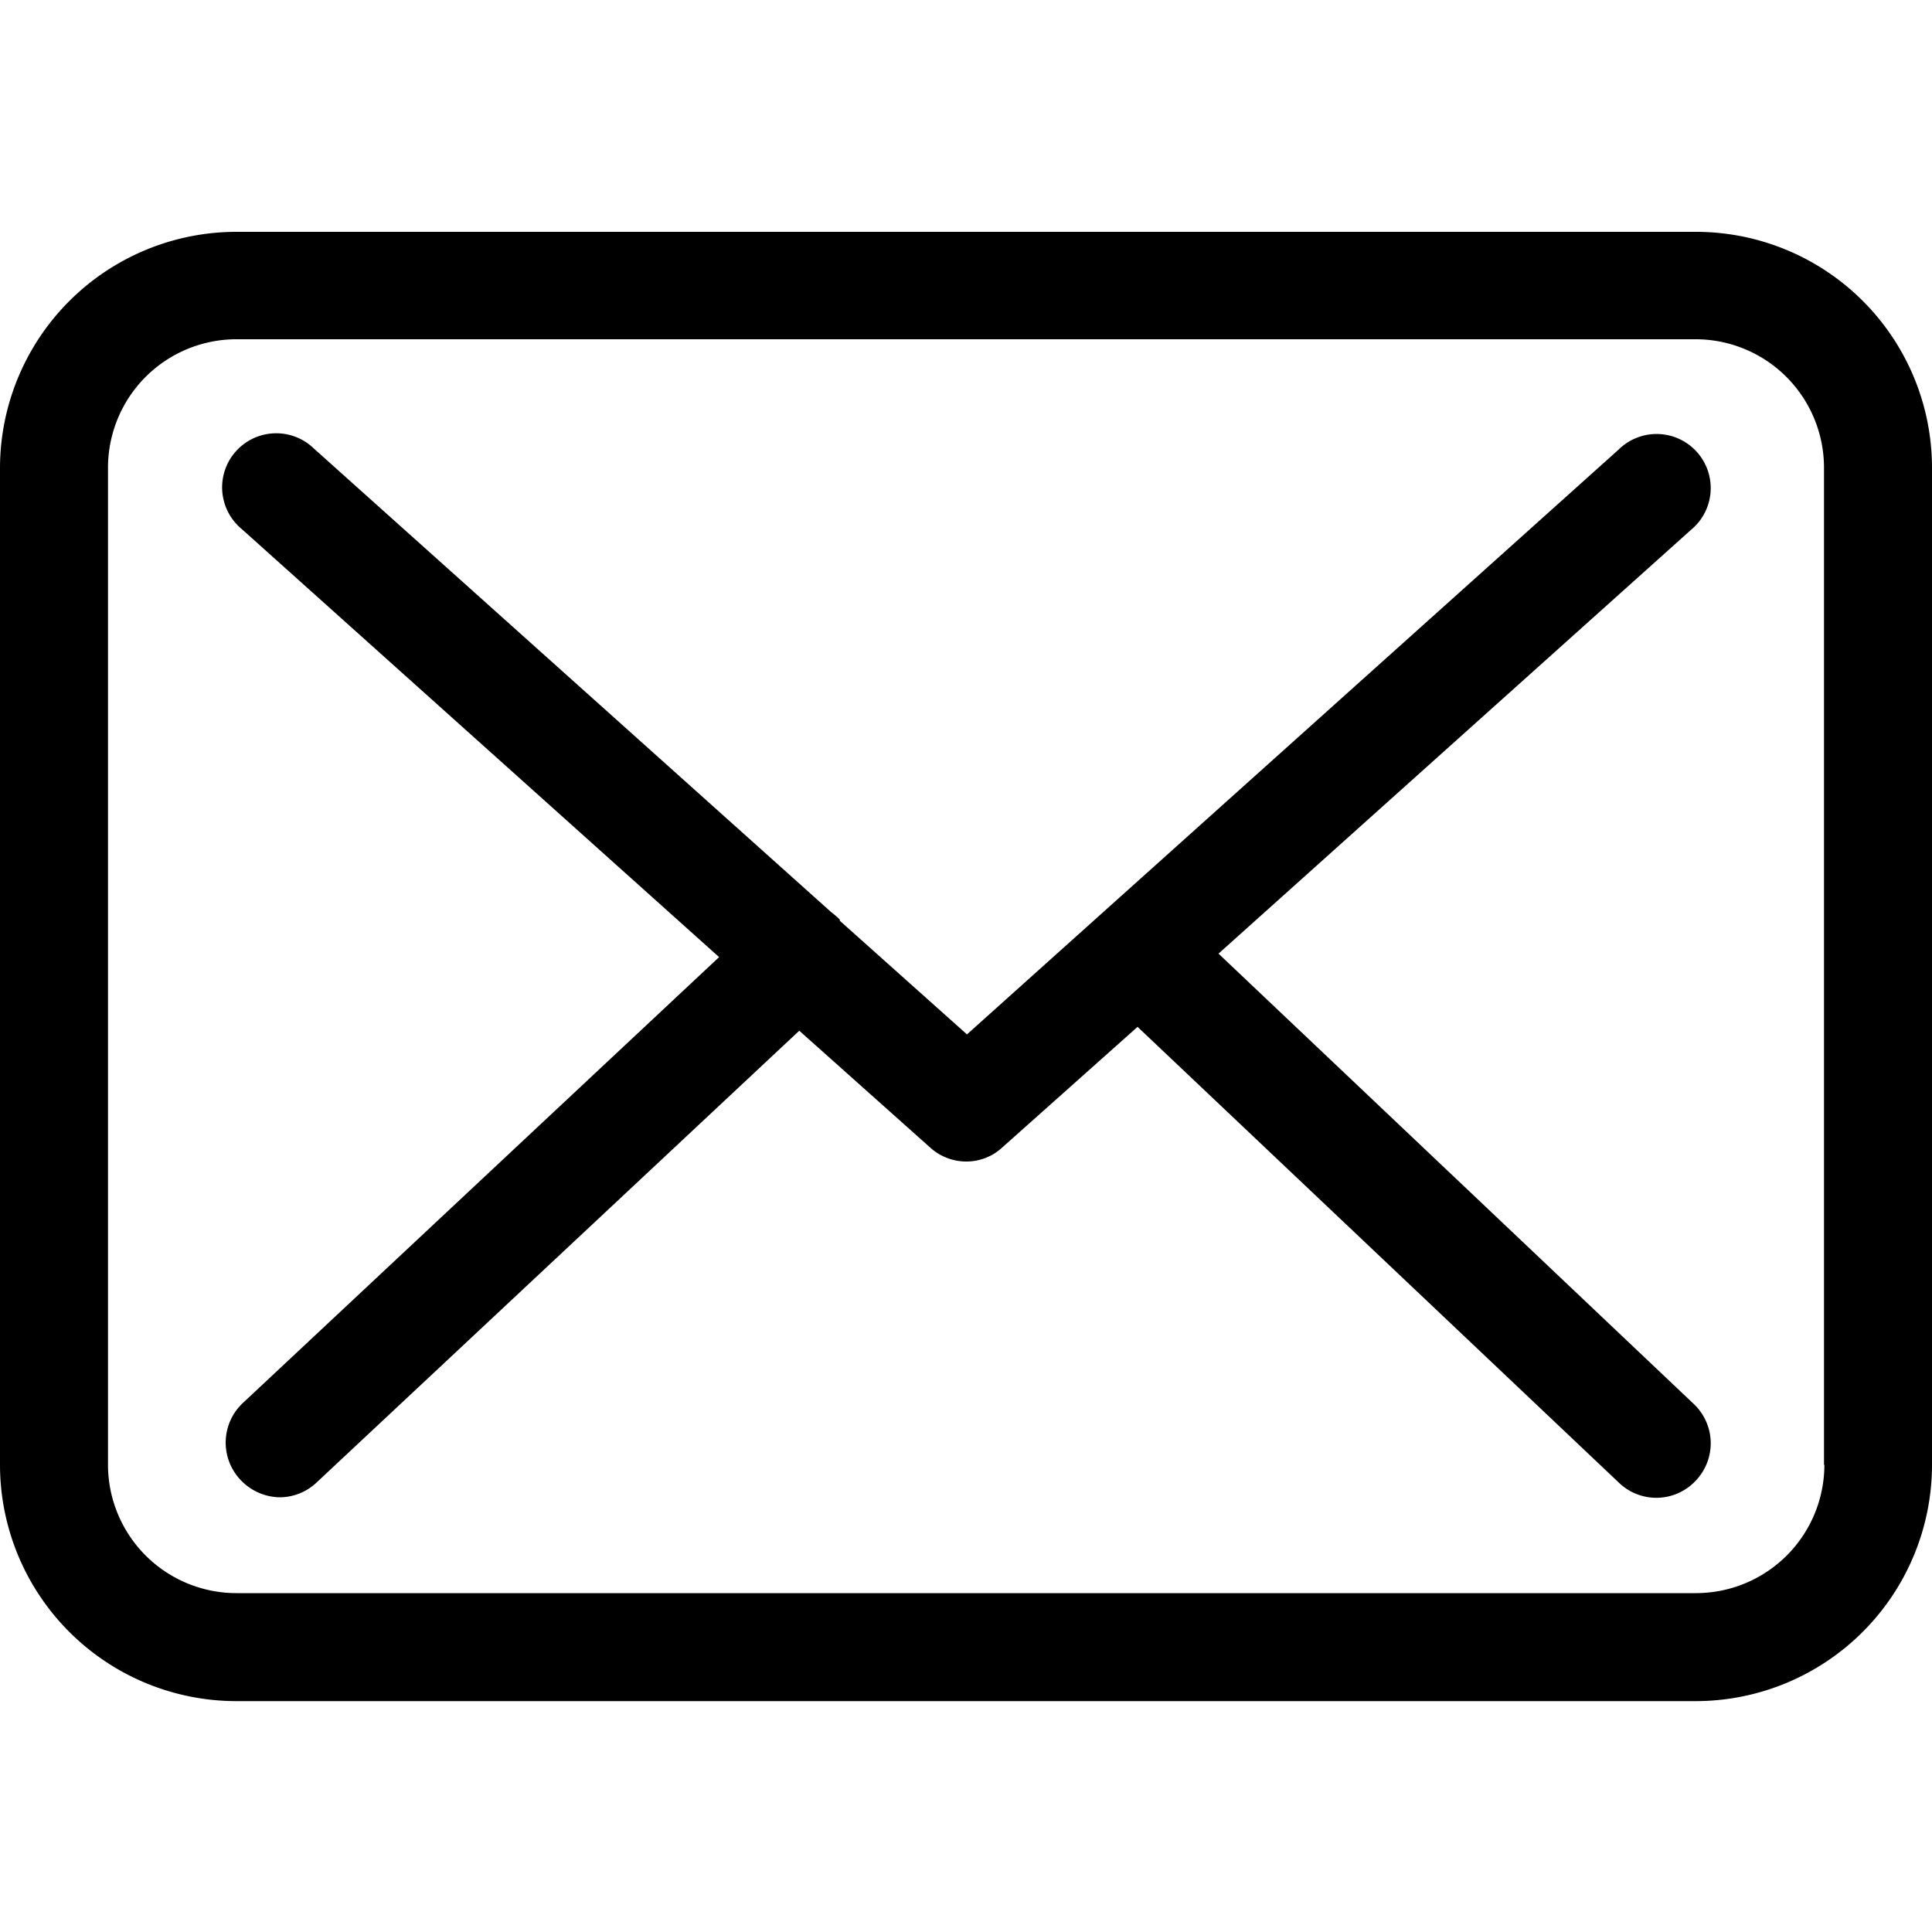 <svg id="Layer_1" data-name="Layer 1" xmlns="http://www.w3.org/2000/svg" viewBox="0 0 100 100"><path d="M94.43,75.82a6.65,6.65,0,0,1-6.64,6.64H12.23a6.65,6.65,0,0,1-6.64-6.64V24.2a6.65,6.65,0,0,1,6.64-6.64H87.77a6.65,6.65,0,0,1,6.64,6.64V75.82ZM87.79,12H12.23A12.24,12.24,0,0,0,0,24.18V75.82A12.24,12.24,0,0,0,12.23,88.05H87.77A12.24,12.24,0,0,0,100,75.82V24.2A12.22,12.22,0,0,0,87.79,12"/><path d="M63.07,49.36,87.52,27.43a2.8,2.8,0,1,0-3.74-4.16L50.05,53.54l-6.58-5.88s0,0,0-.06a4.19,4.19,0,0,0-.45-.39l-26.78-24a2.8,2.8,0,1,0-3.72,4.18L37.22,49.54,12.58,72.61a2.81,2.81,0,0,0-.12,4,2.85,2.85,0,0,0,2,.89,2.79,2.79,0,0,0,1.91-.75l25-23.4,6.79,6.06a2.78,2.78,0,0,0,1.86.71,2.73,2.73,0,0,0,1.86-.73l7-6.24L83.78,76.73a2.79,2.79,0,0,0,4-.1,2.8,2.8,0,0,0-.1-3.95Z"/></svg>